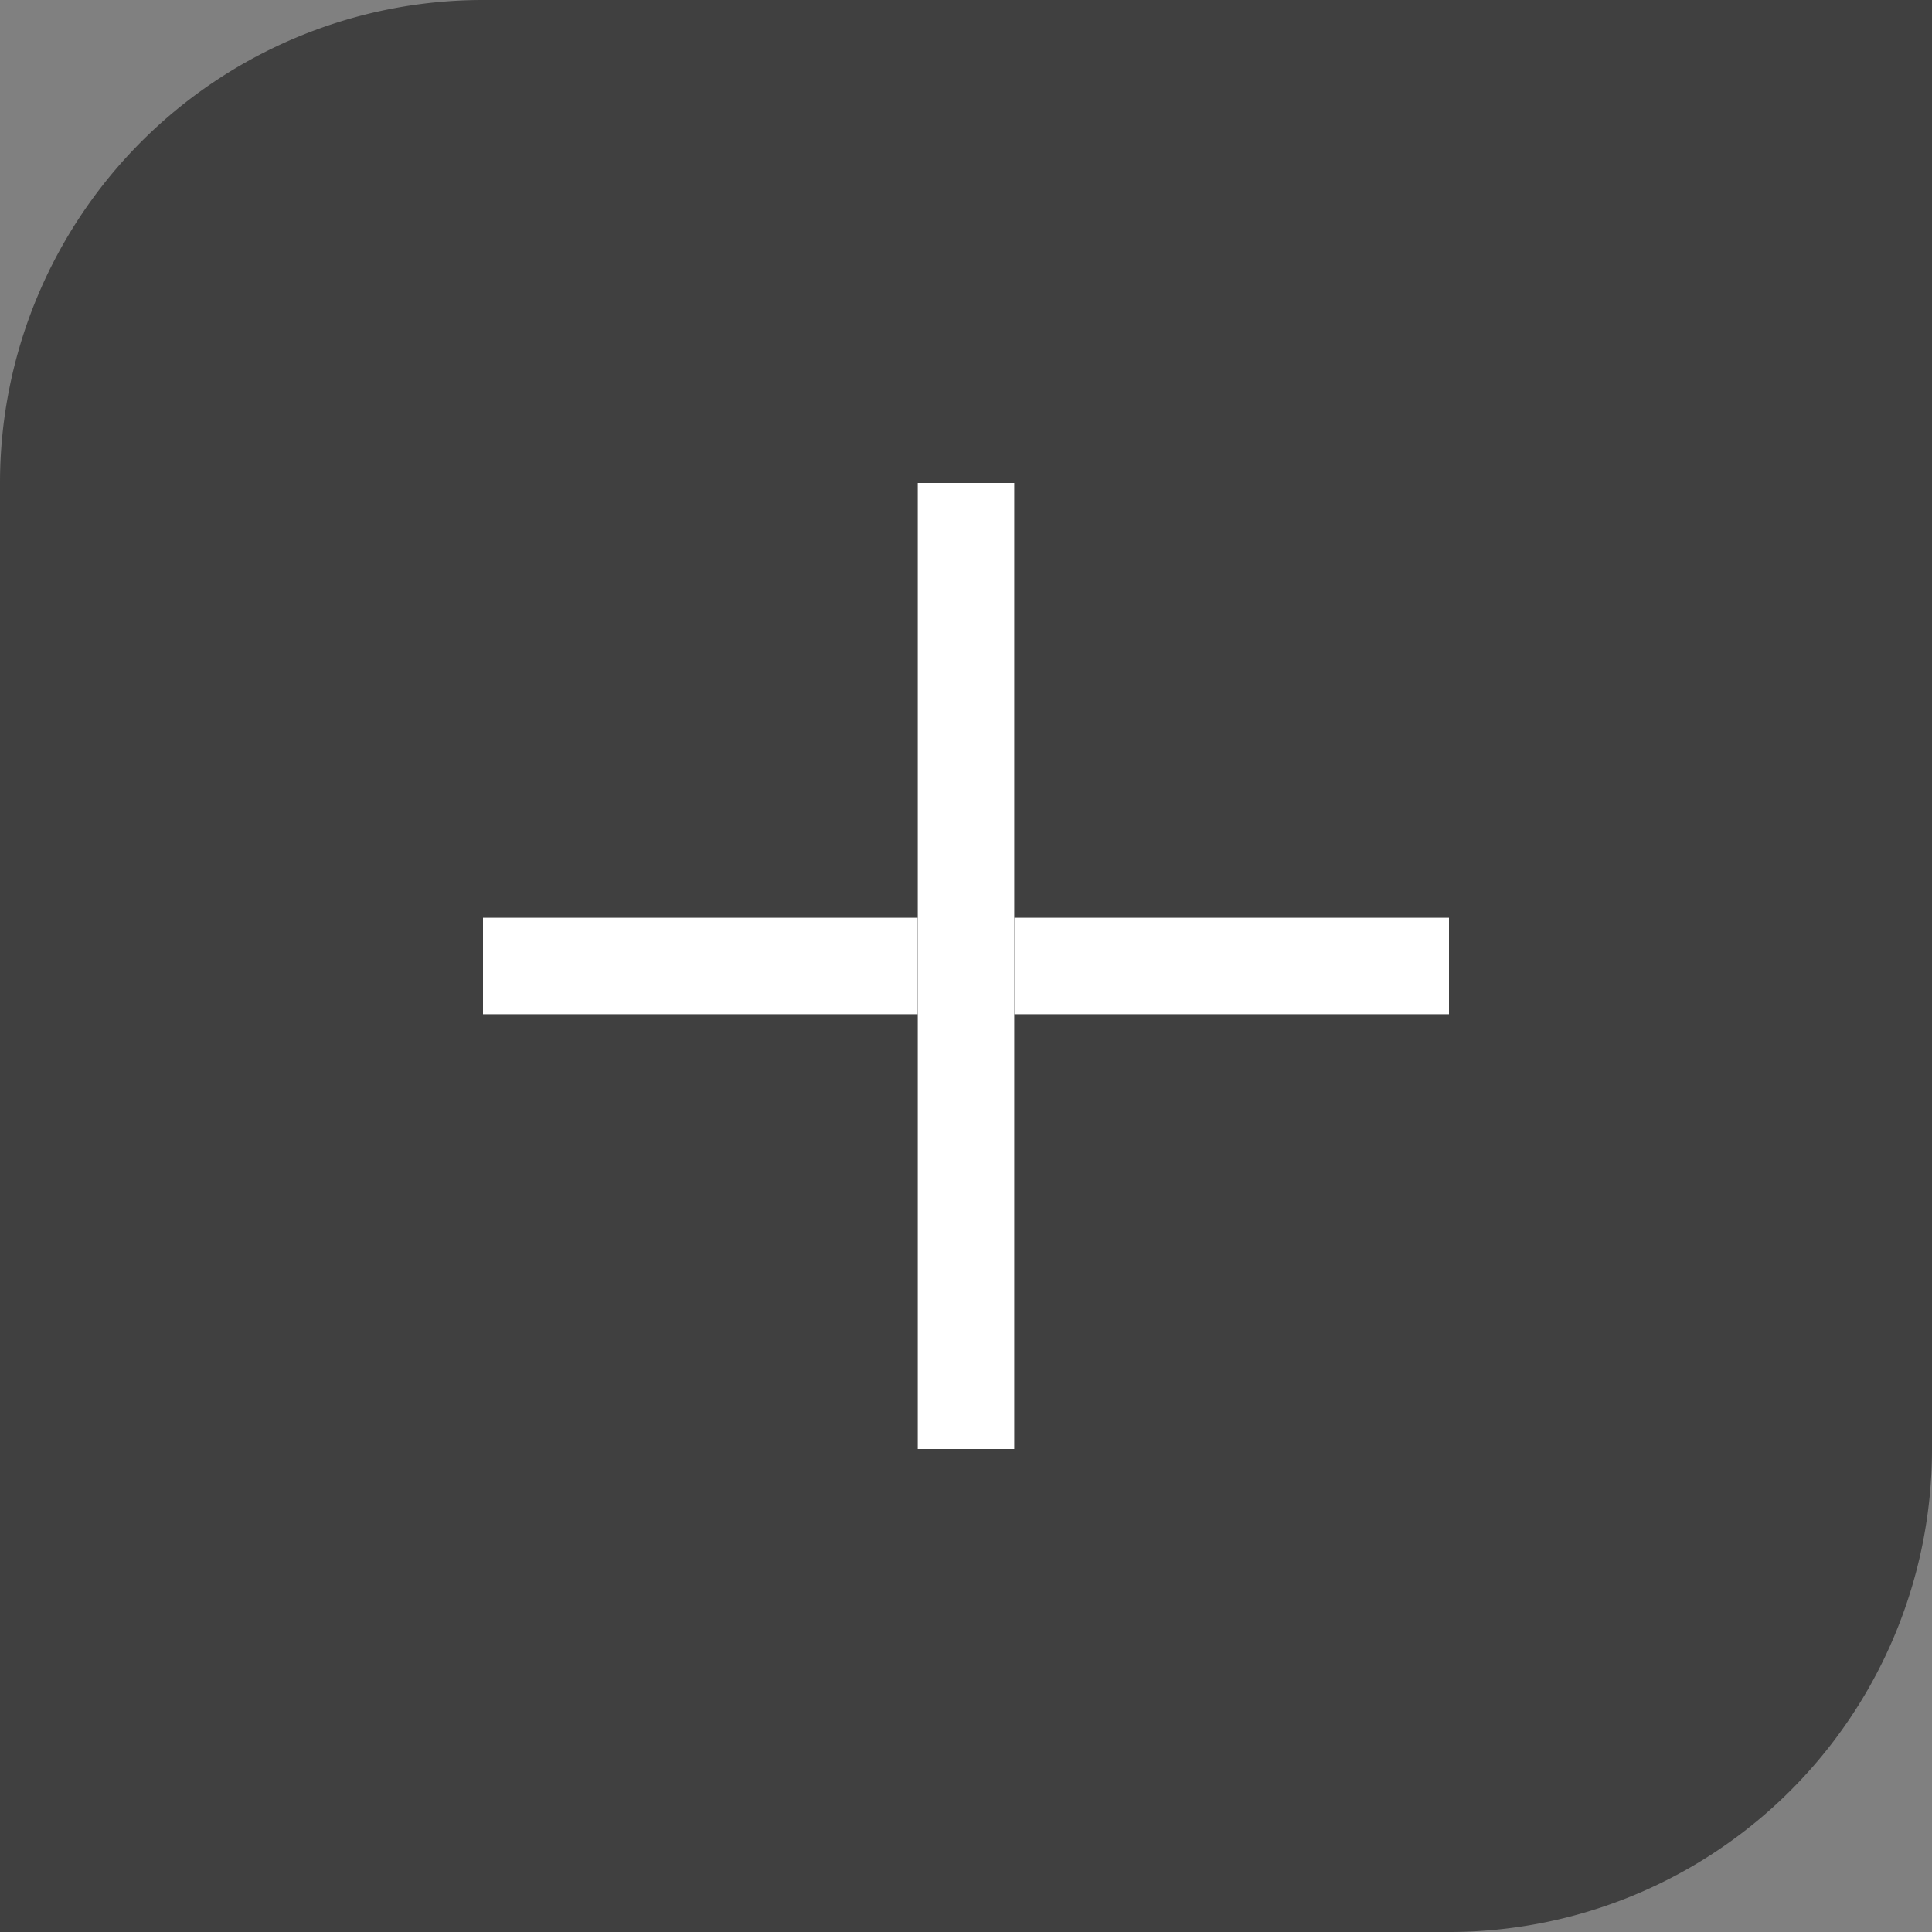 <svg xmlns="http://www.w3.org/2000/svg" width="40" height="40" viewBox="0 0 40 40">
    <rect x="0" y="0" width="40" height="40" fill="#808080" stroke="none"/>
    <path data-name="사각형 19" d="M10 0h30v30a10 10 0 0 1-10 10H0V10A10 10 0 0 1 10 0z" style="opacity:.5"/>
    <g data-name="사각형 20" style="stroke:#fff">
        <path style="stroke:none" d="M0 0h20v2H0z" transform="translate(10 19)"/>
        <path style="fill:none" d="M.5.5h19v1H.5z" transform="translate(10 19)"/>
    </g>
    <g data-name="사각형 21" style="stroke:#fff">
        <path style="stroke:none" d="M0 0h20v2H0z" transform="rotate(-90 24.5 5.5)"/>
        <path style="fill:none" d="M.5.5h19v1H.5z" transform="rotate(-90 24.5 5.5)"/>
    </g>
</svg>
